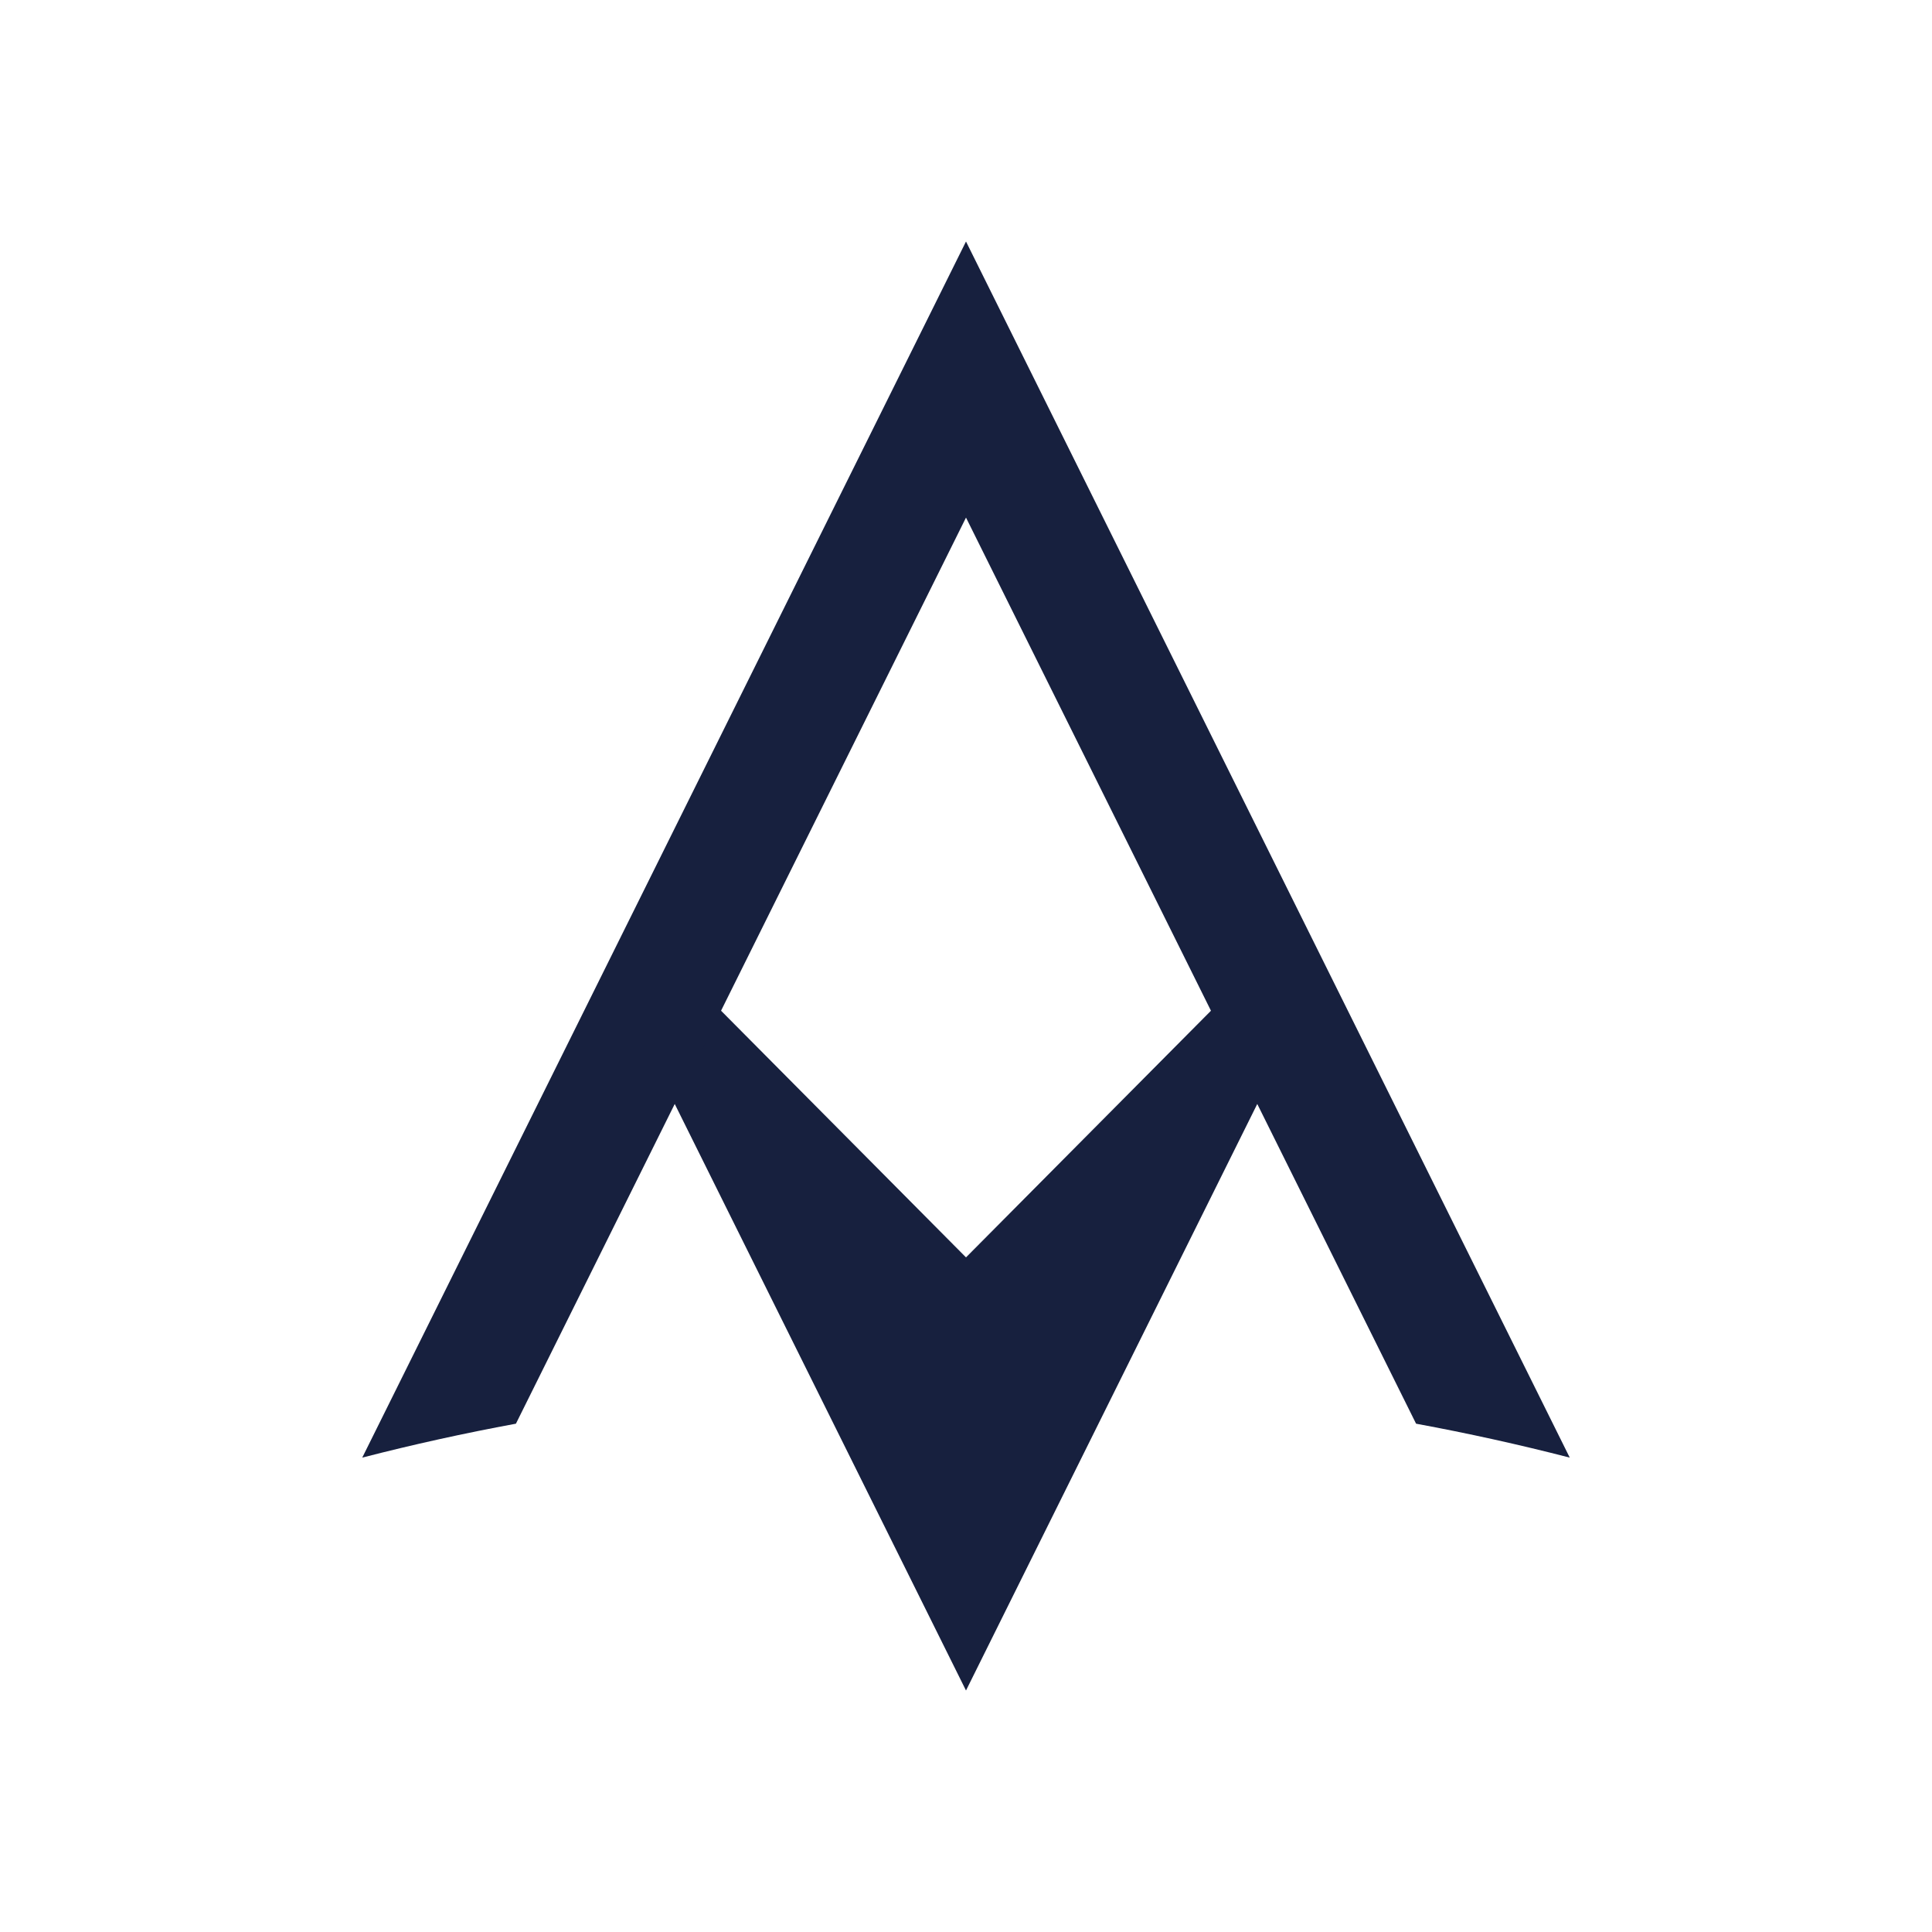 <svg width="50" height="50" viewBox="0 0 50 50" fill="none" xmlns="http://www.w3.org/2000/svg">
<path d="M33.424 26.786L32.519 24.97L25 32.541L17.482 24.97L16.576 26.786L25 43.75L33.424 26.786Z" fill="#17203E"/>
<path d="M40.625 37.723C39.31 37.384 37.982 37.091 36.648 36.845L25 13.395L13.352 36.845C12.018 37.091 10.69 37.384 9.375 37.723L25 6.25L40.625 37.723Z" fill="#17203E"/>
</svg>
